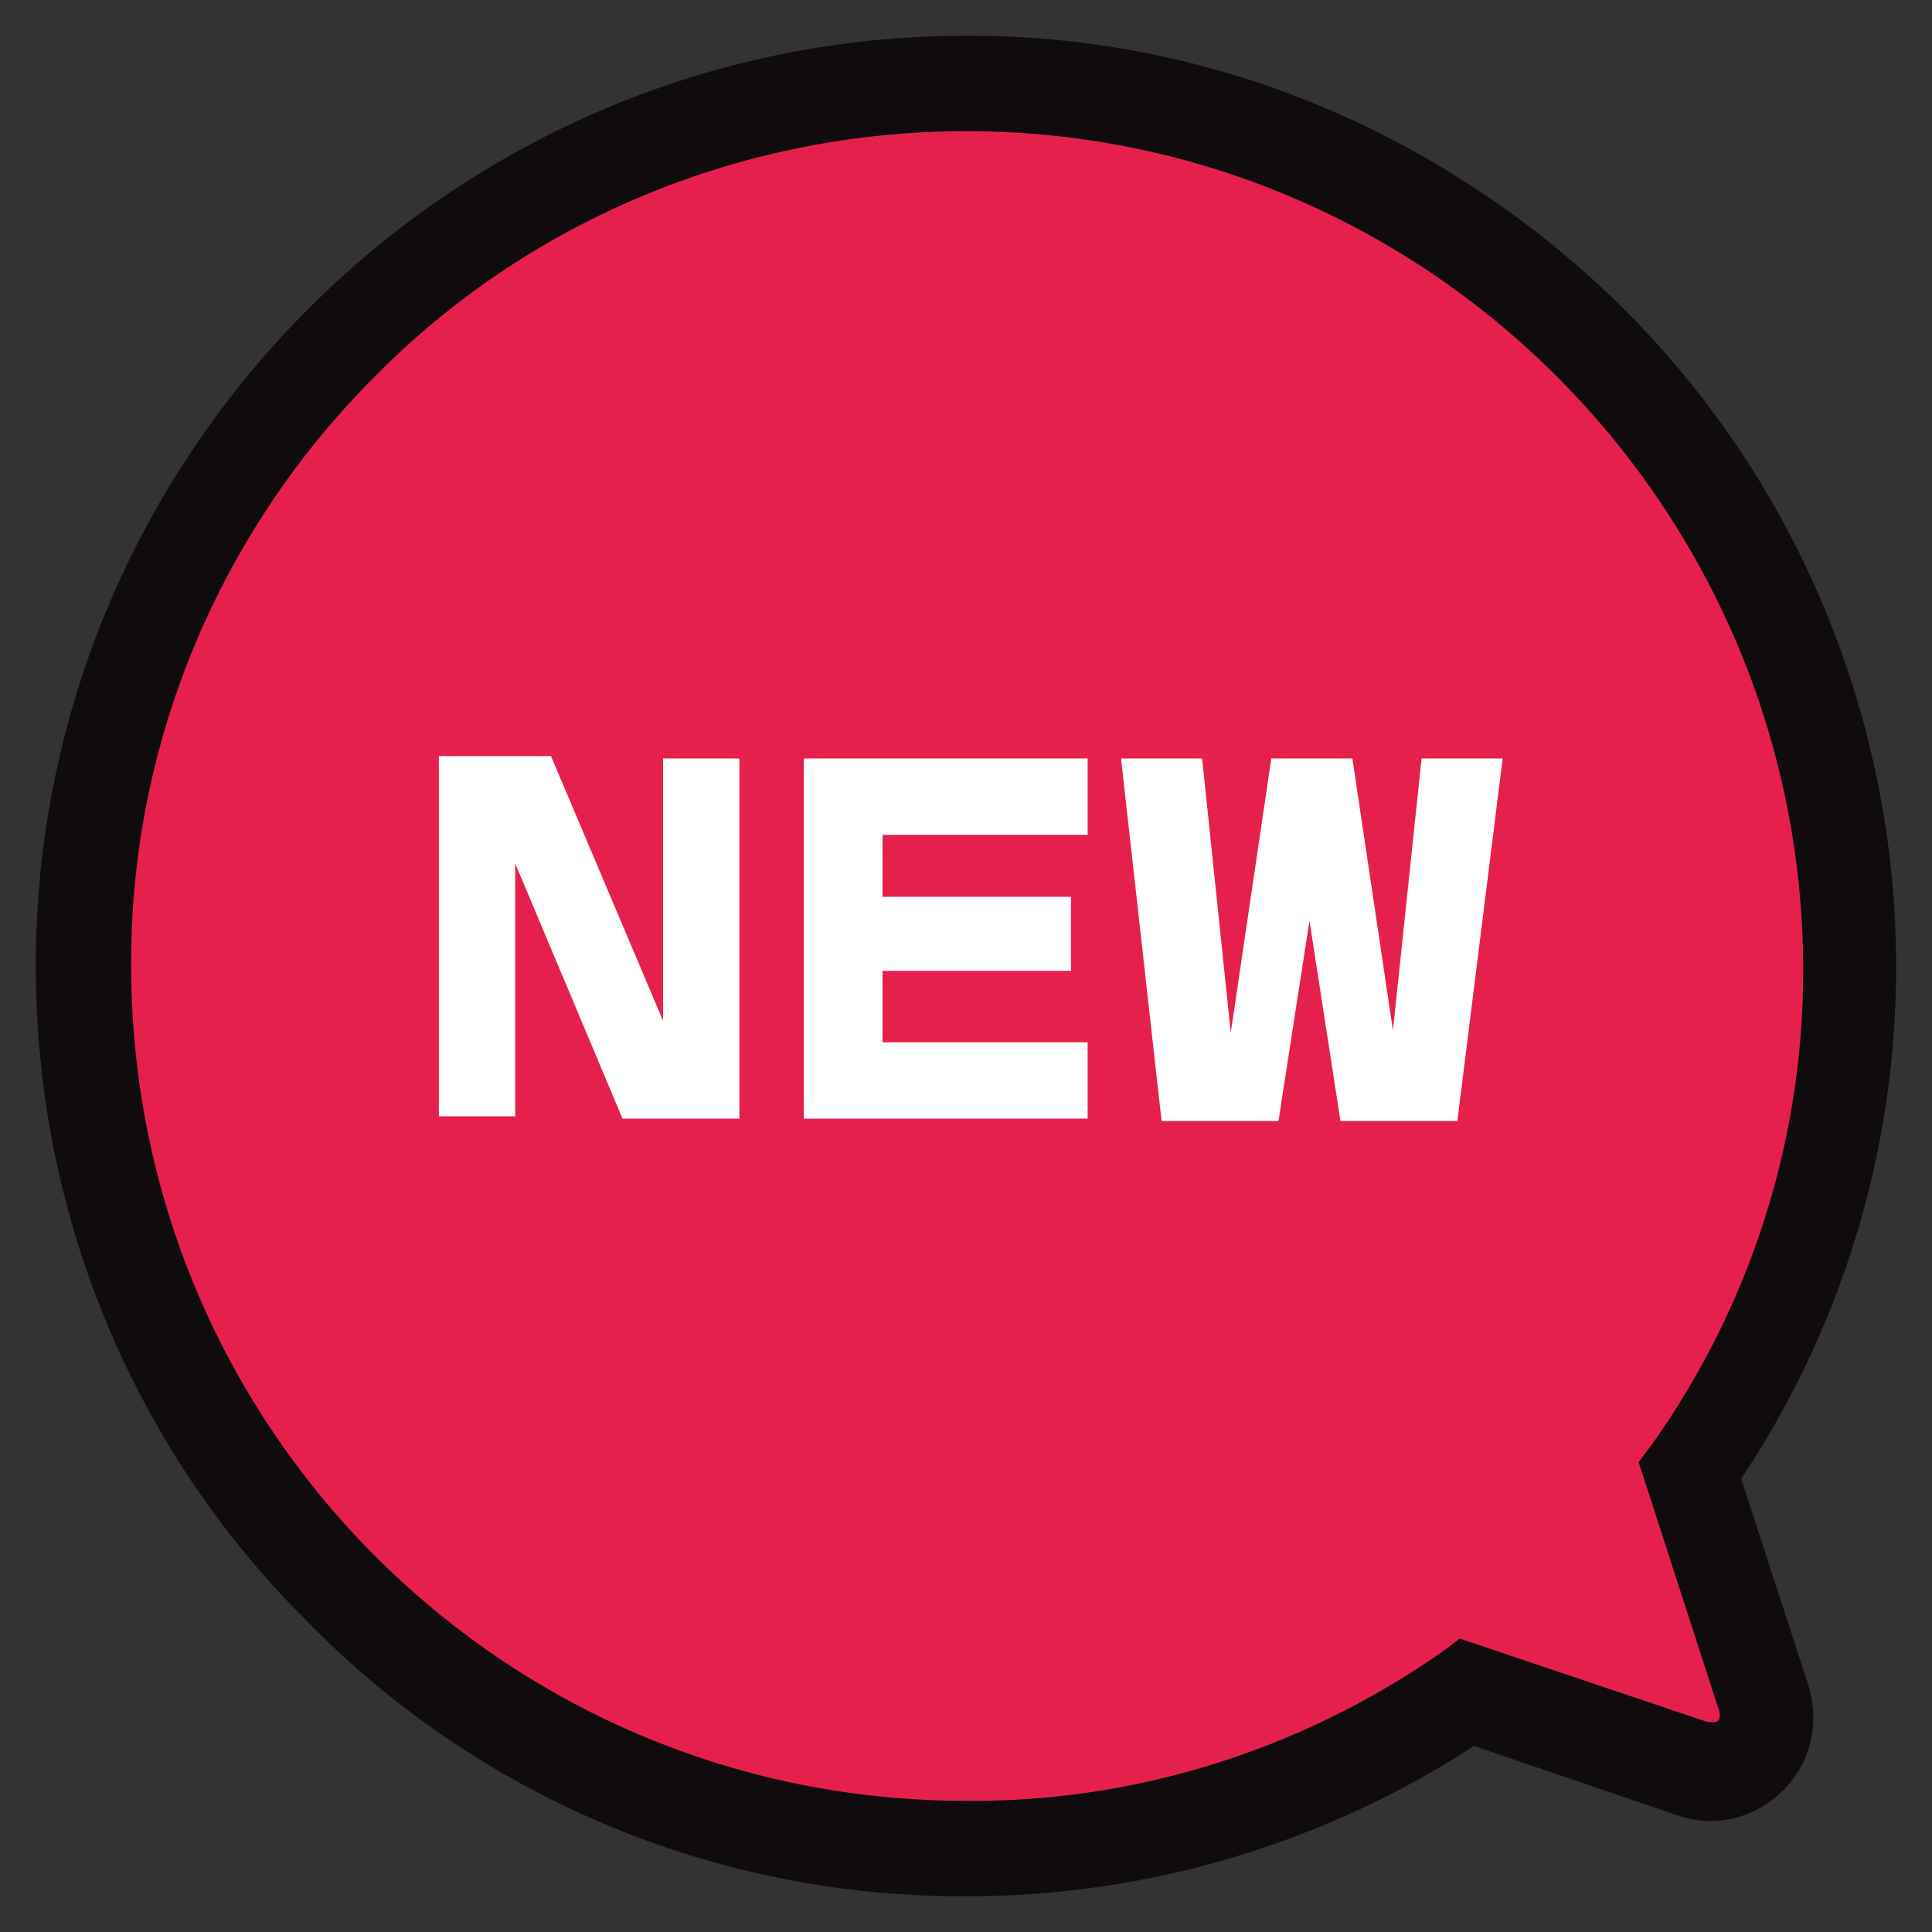 <?xml version="1.0" encoding="utf-8"?>
<!-- Generator: Adobe Illustrator 25.2.3, SVG Export Plug-In . SVG Version: 6.00 Build 0)  -->
<svg version="1.1" id="レイヤー_1" xmlns="http://www.w3.org/2000/svg" xmlns:xlink="http://www.w3.org/1999/xlink" x="0px"
	 y="0px" viewBox="0 0 81 81" style="enable-background:new 0 0 81 81;" xml:space="preserve">
<rect x="0" y="0" width="81" height="81" fill="#333333" stroke="none"/>
<style type="text/css">
	.st0{fill:#E6204D;}
	.st1{fill:#100C0D;}
	.st2{fill:#FFFFFF;}
</style>
<path class="st0" d="M19.7,10C2.8,21.5-1.5,44.6,10.1,61.4S44.7,82.6,61.5,71l9.5,3.2c1.2,0.4,2.6-0.2,3-1.5c0.2-0.5,0.2-1,0-1.5
	l-3.2-9.5c4.3-6.2,6.6-13.5,6.7-21C77.6,20.3,61.1,3.6,40.7,3.5C33.2,3.5,25.8,5.7,19.7,10z"/>
<path class="st1" d="M40.3,79.5c-10.4,0-20.3-4.2-27.5-11.6C5.5,60.6,1.5,50.8,1.5,40.5c0-21.5,17.5-39,39-39h0.2
	c7.6,0,15,2.3,21.3,6.5c18,11.9,22.9,36.1,11,54l2.8,8.6c0.3,0.9,0.3,1.9,0,2.8c-0.8,2.3-3.3,3.5-5.5,2.7l-8.5-2.9
	c-6.3,4.1-13.7,6.3-21.2,6.3H40.3z M71.6,72.2c0.1,0,0.2,0,0.3,0c0.1,0,0.2-0.1,0.2-0.2c0-0.1,0-0.2,0-0.2l-3.4-10.5l0.6-0.8
	c4.1-5.8,6.3-12.7,6.3-19.8C75.6,21.4,60,5.6,40.7,5.5h-0.2c-9.2,0-18.1,3.6-24.6,10.1C9.3,22.1,5.5,31,5.5,40.3
	C5.4,59.7,21,75.4,40.3,75.5c7.2,0.1,14.2-2.1,20.1-6.2l0.8-0.6L71.6,72.2z"/>
<path class="st2" d="M27.8,42.8l-4.7-11.1h-4.7v15.1h3.2V36.2l4.5,10.7H31V31.8h-3.2V42.8z M33.7,46.9h11.9v-3.2H37v-3h7.9v-3.1H37
	V35h8.6v-3.2H33.7V46.9z M59.6,31.8l-1.2,11.4l-1.7-11.4h-3.4l-1.7,11.5l-1.2-11.5h-3.4l1.7,15.2h4.9l1.3-8.4l1.3,8.4h4.9L63,31.8
	L59.6,31.8z"/>
</svg>
